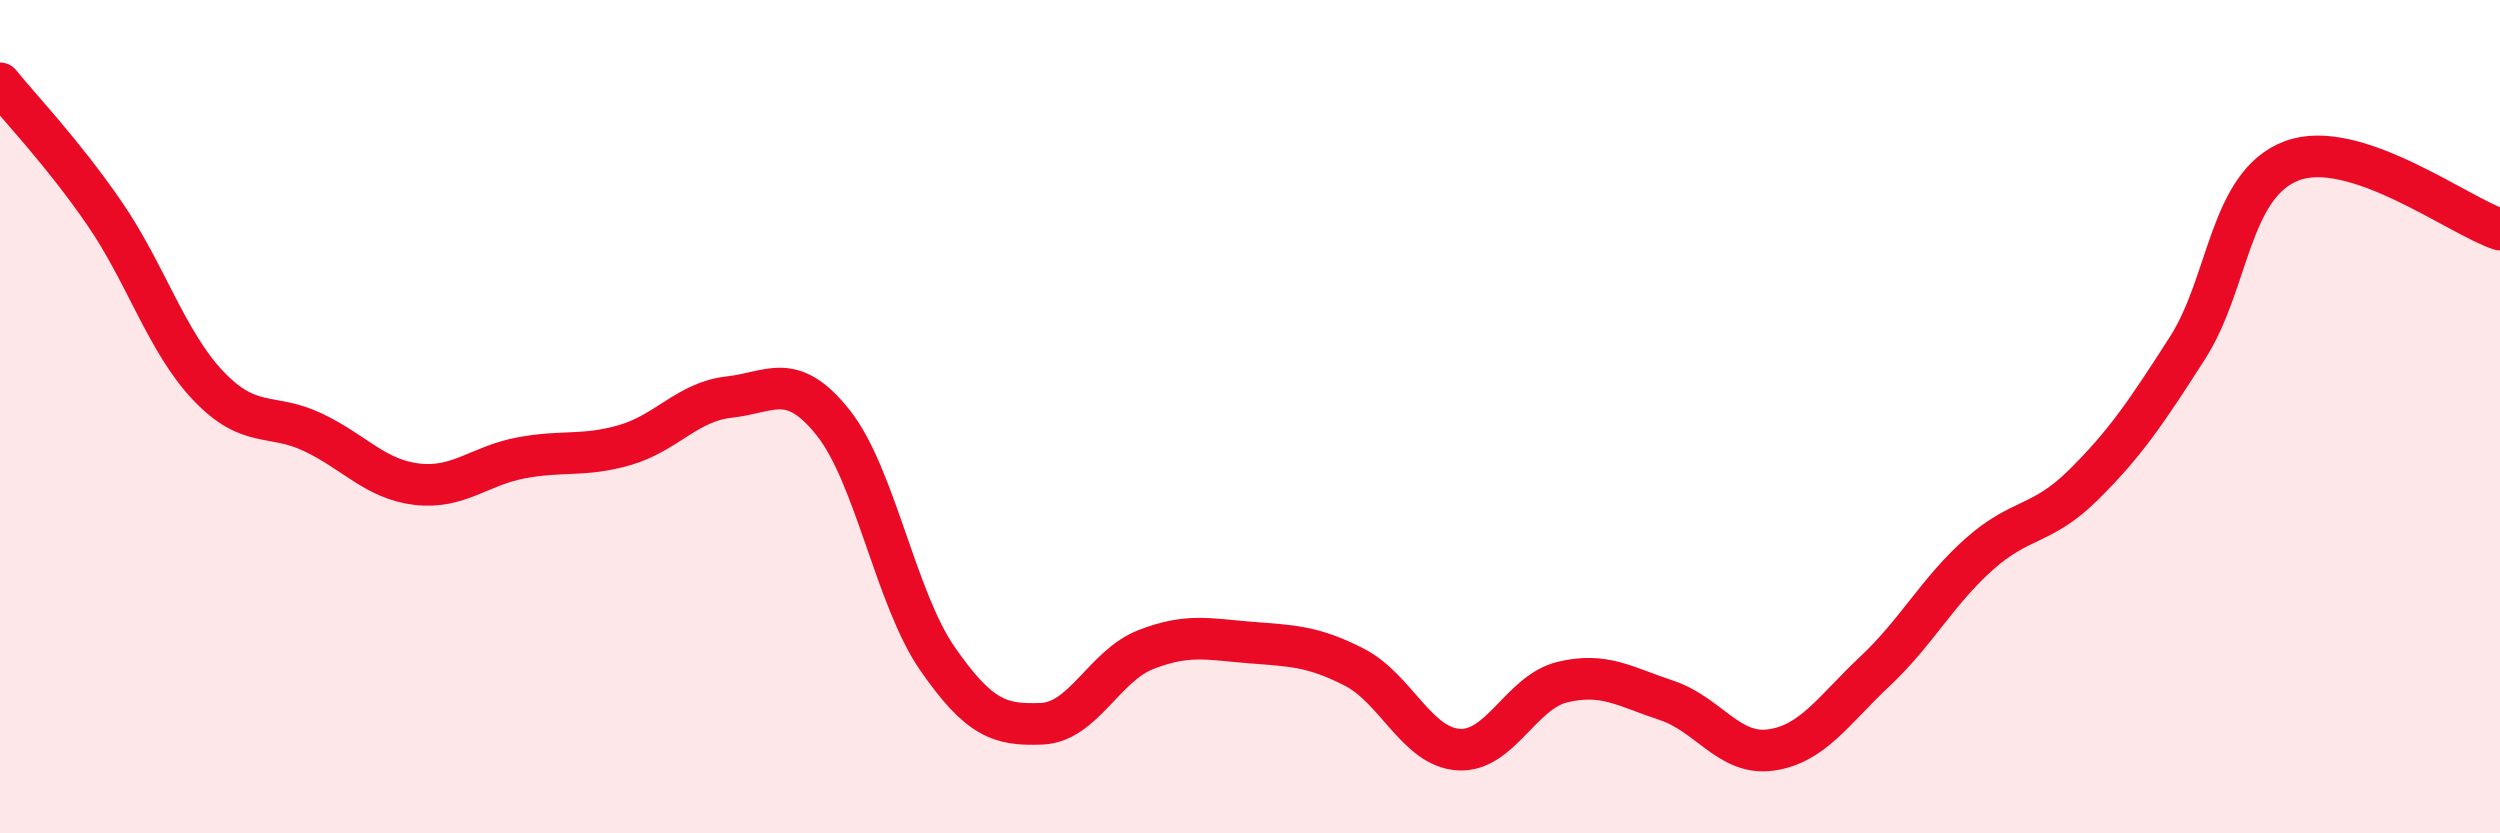 
    <svg width="60" height="20" viewBox="0 0 60 20" xmlns="http://www.w3.org/2000/svg">
      <path
        d="M 0,2 C 0.5,2.62 1.5,3.66 2.5,5.11 C 3.5,6.56 4,8.21 5,9.26 C 6,10.31 6.5,9.9 7.5,10.37 C 8.5,10.84 9,11.5 10,11.62 C 11,11.74 11.5,11.18 12.5,10.99 C 13.5,10.8 14,10.97 15,10.68 C 16,10.39 16.5,9.64 17.5,9.53 C 18.5,9.42 19,8.89 20,10.15 C 21,11.41 21.5,14.37 22.5,15.81 C 23.5,17.25 24,17.41 25,17.37 C 26,17.33 26.5,15.98 27.5,15.59 C 28.5,15.2 29,15.34 30,15.42 C 31,15.5 31.5,15.5 32.5,16.01 C 33.5,16.52 34,17.92 35,17.99 C 36,18.06 36.5,16.61 37.5,16.37 C 38.5,16.13 39,16.48 40,16.81 C 41,17.14 41.5,18.14 42.5,18 C 43.5,17.86 44,17.05 45,16.11 C 46,15.17 46.5,14.19 47.5,13.3 C 48.5,12.41 49,12.63 50,11.64 C 51,10.65 51.5,9.91 52.5,8.35 C 53.5,6.79 53.5,4.43 55,3.86 C 56.5,3.29 59,5.18 60,5.51L60 20L0 20Z"
        fill="#EB0A25"
        opacity="0.1"
        stroke-linecap="round"
        stroke-linejoin="round"
      />
      <path
        d="M 0,2 C 0.5,2.62 1.5,3.66 2.5,5.11 C 3.5,6.56 4,8.21 5,9.26 C 6,10.31 6.5,9.9 7.5,10.37 C 8.5,10.84 9,11.5 10,11.62 C 11,11.74 11.5,11.18 12.5,10.99 C 13.5,10.8 14,10.97 15,10.68 C 16,10.39 16.5,9.64 17.5,9.53 C 18.5,9.42 19,8.89 20,10.15 C 21,11.41 21.5,14.37 22.5,15.81 C 23.5,17.25 24,17.41 25,17.37 C 26,17.33 26.5,15.98 27.5,15.59 C 28.5,15.2 29,15.34 30,15.42 C 31,15.5 31.5,15.5 32.5,16.01 C 33.5,16.52 34,17.92 35,17.99 C 36,18.06 36.5,16.61 37.5,16.37 C 38.5,16.13 39,16.48 40,16.81 C 41,17.14 41.5,18.14 42.5,18 C 43.5,17.86 44,17.05 45,16.11 C 46,15.17 46.5,14.19 47.5,13.3 C 48.5,12.41 49,12.63 50,11.64 C 51,10.65 51.5,9.91 52.5,8.35 C 53.5,6.79 53.5,4.43 55,3.86 C 56.5,3.29 59,5.18 60,5.51"
        stroke="#EB0A25"
        stroke-width="1"
        fill="none"
        stroke-linecap="round"
        stroke-linejoin="round"
      />
    </svg>
  